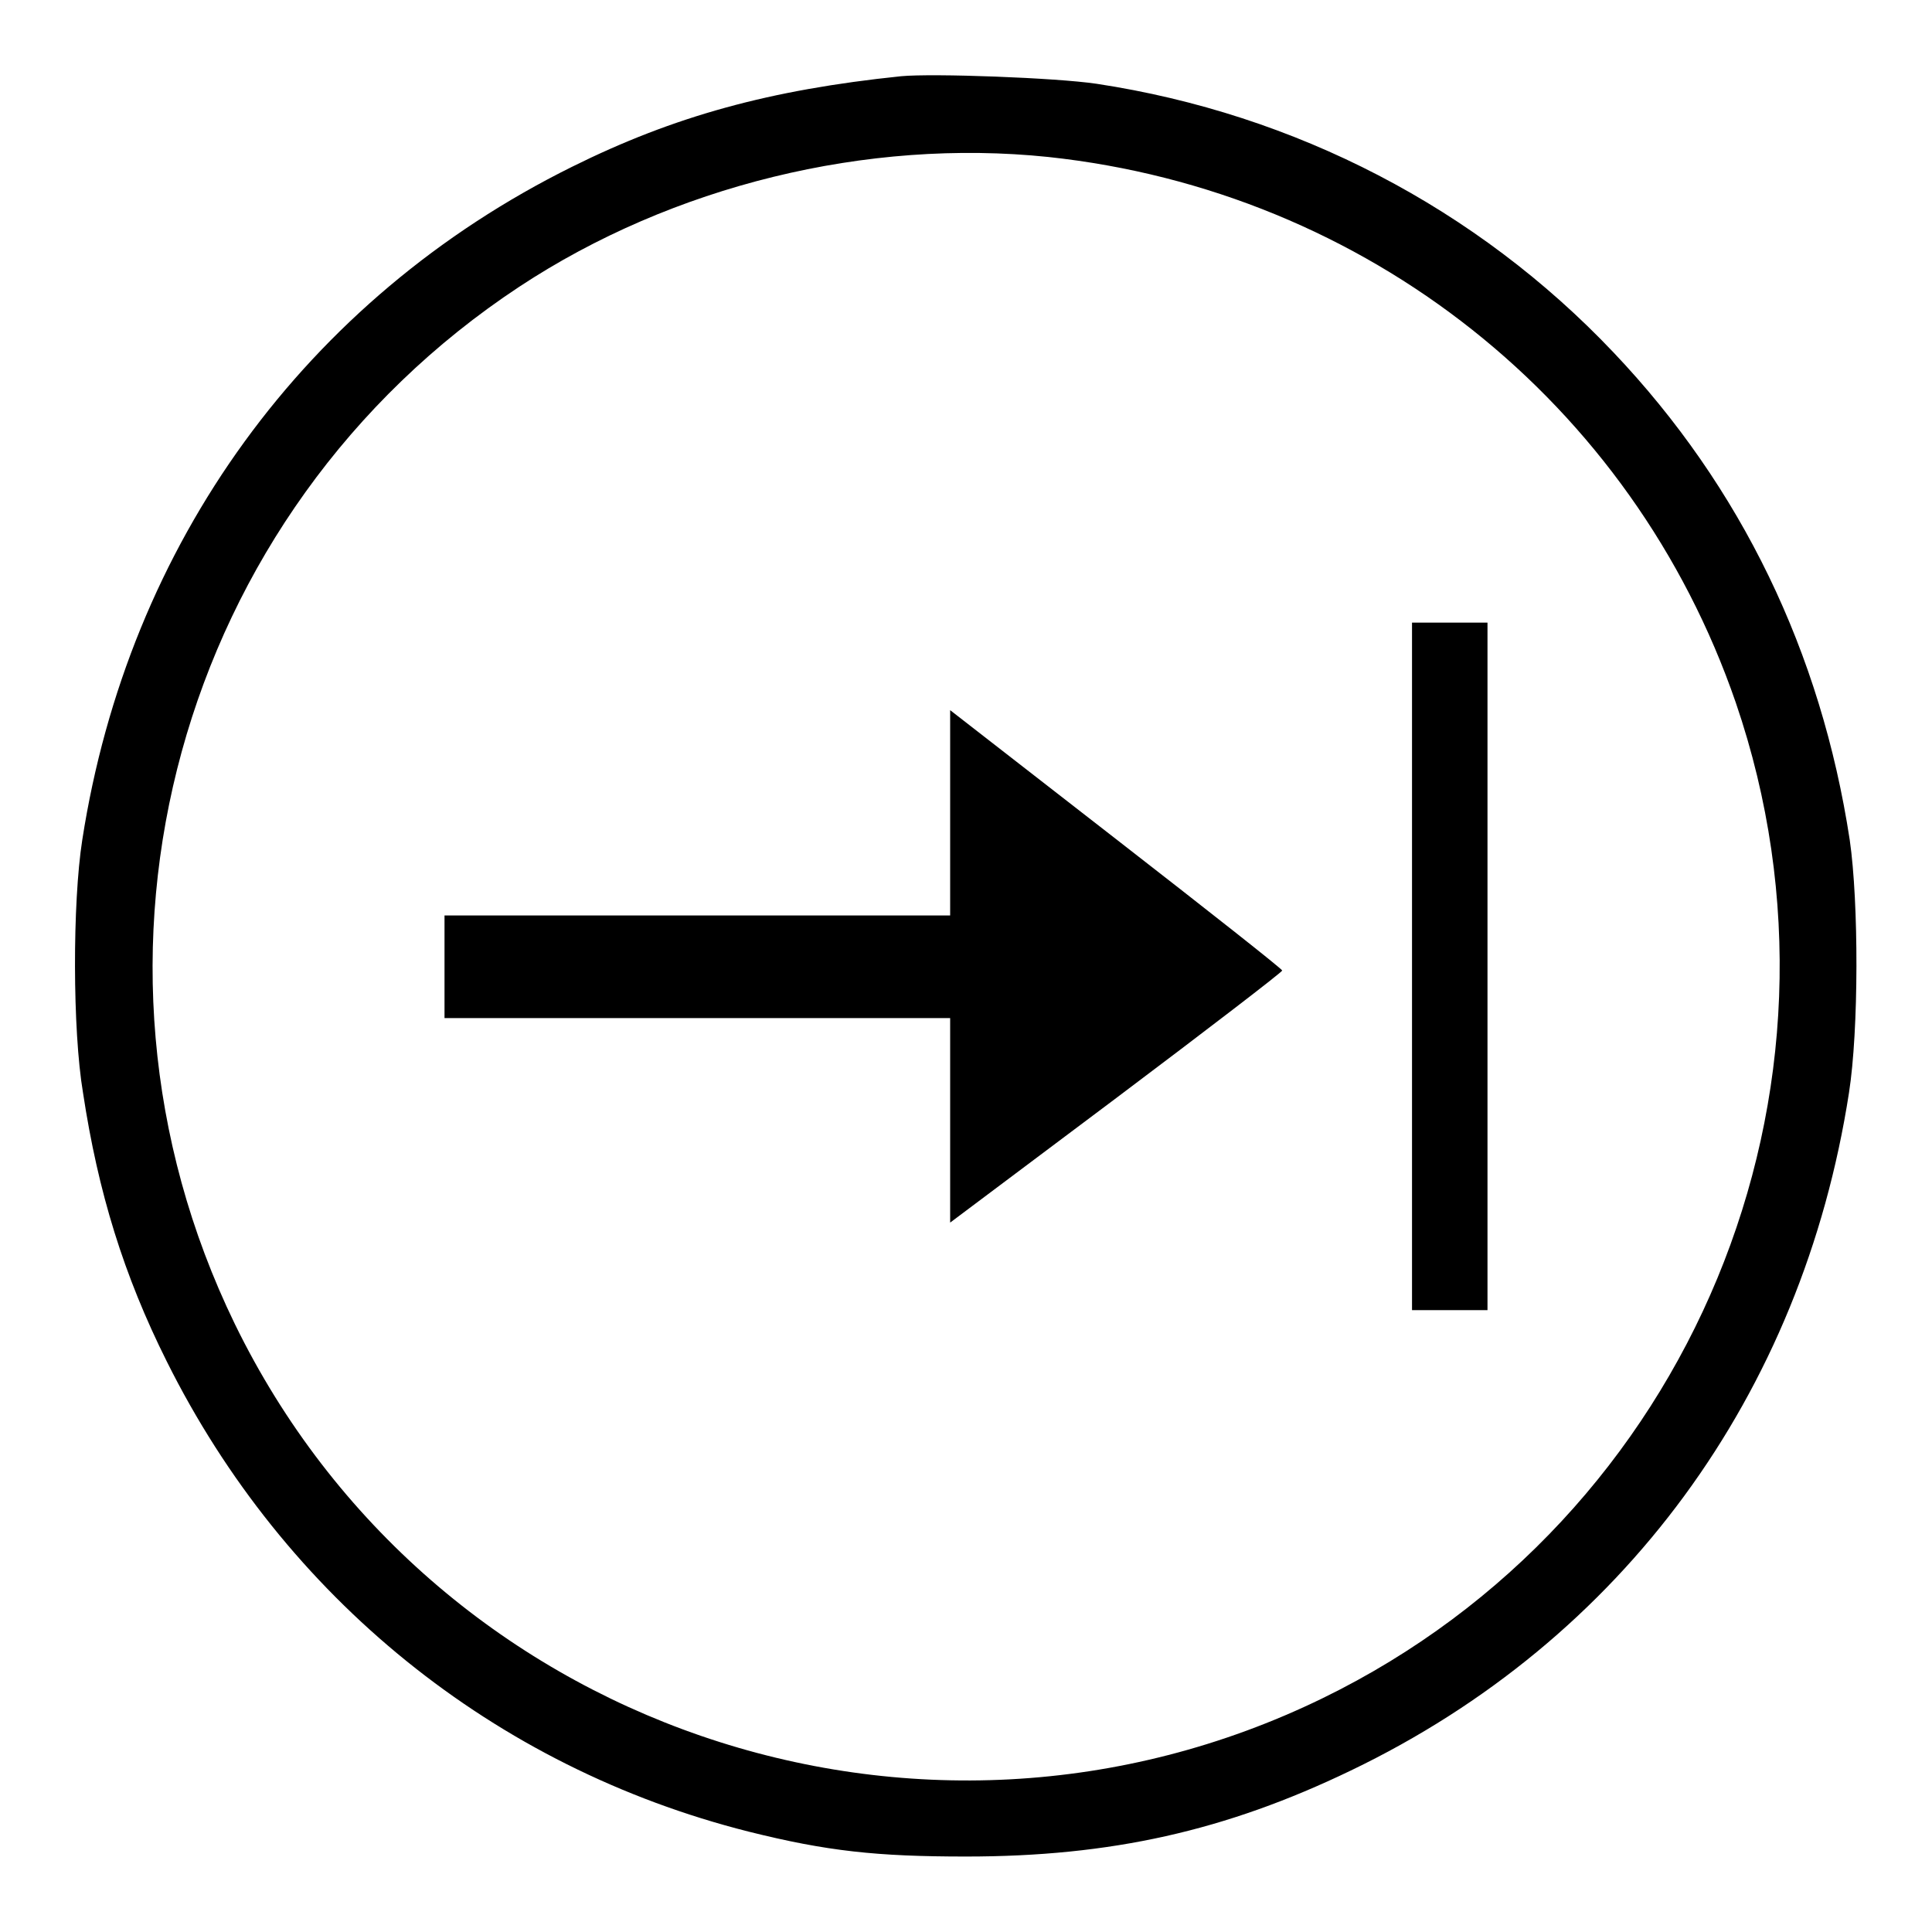 <?xml version="1.0" encoding="utf-8"?>
<!-- Svg Vector Icons : http://www.onlinewebfonts.com/icon -->
<!DOCTYPE svg PUBLIC "-//W3C//DTD SVG 1.1//EN" "http://www.w3.org/Graphics/SVG/1.1/DTD/svg11.dtd">
<svg version="1.1" xmlns="http://www.w3.org/2000/svg" xmlns:xlink="http://www.w3.org/1999/xlink" x="0px" y="0px" viewBox="0 0 256 256" enable-background="new 0 0 256 256" xml:space="preserve">
<g><g><g><path fill="#000000" d="M119.4,10.1c-17.4,1.8-30.1,5.3-43.6,12C40.5,39.6,17,72,10.9,111.3c-1.3,8.3-1.3,25.2,0.1,33.5c2,13.2,5.4,24.2,11.1,35.6c15.6,31.3,43.4,53.8,77.1,62.3c10.4,2.6,17,3.3,28.8,3.3c19.2,0,34.4-3.4,51-11.4c36-17.3,59.8-49.8,66-89.8c1.3-8.3,1.3-25.2,0.1-33.5c-3.8-24.9-14.4-46.8-31.3-64.6c-18.1-19.1-42.1-31.6-68.5-35.6C139.9,10.3,123.6,9.7,119.4,10.1z M138.9,20.8c42.1,4.5,77.4,32.5,91.1,72.3c17.6,51.4-5.9,108.1-54.7,131.9c-53.5,26.1-118.2,3.8-144.2-49.6C7.4,126.6,23.5,67.9,68.8,38C89.1,24.6,114.9,18.3,138.9,20.8z"/><path fill="#000000" d="M187.1,128.1v45.5h5h5v-45.5V82.5h-5h-5V128.1z"/><path fill="#000000" d="M125.9,107.7v13.6H92.4H58.9v6.8v6.8h33.5h33.5v13.6V162l22-16.5c12.1-9.1,22-16.7,22-16.9s-9.9-8-22-17.4l-22-17.1V107.7z"/></g></g></g>
</svg>